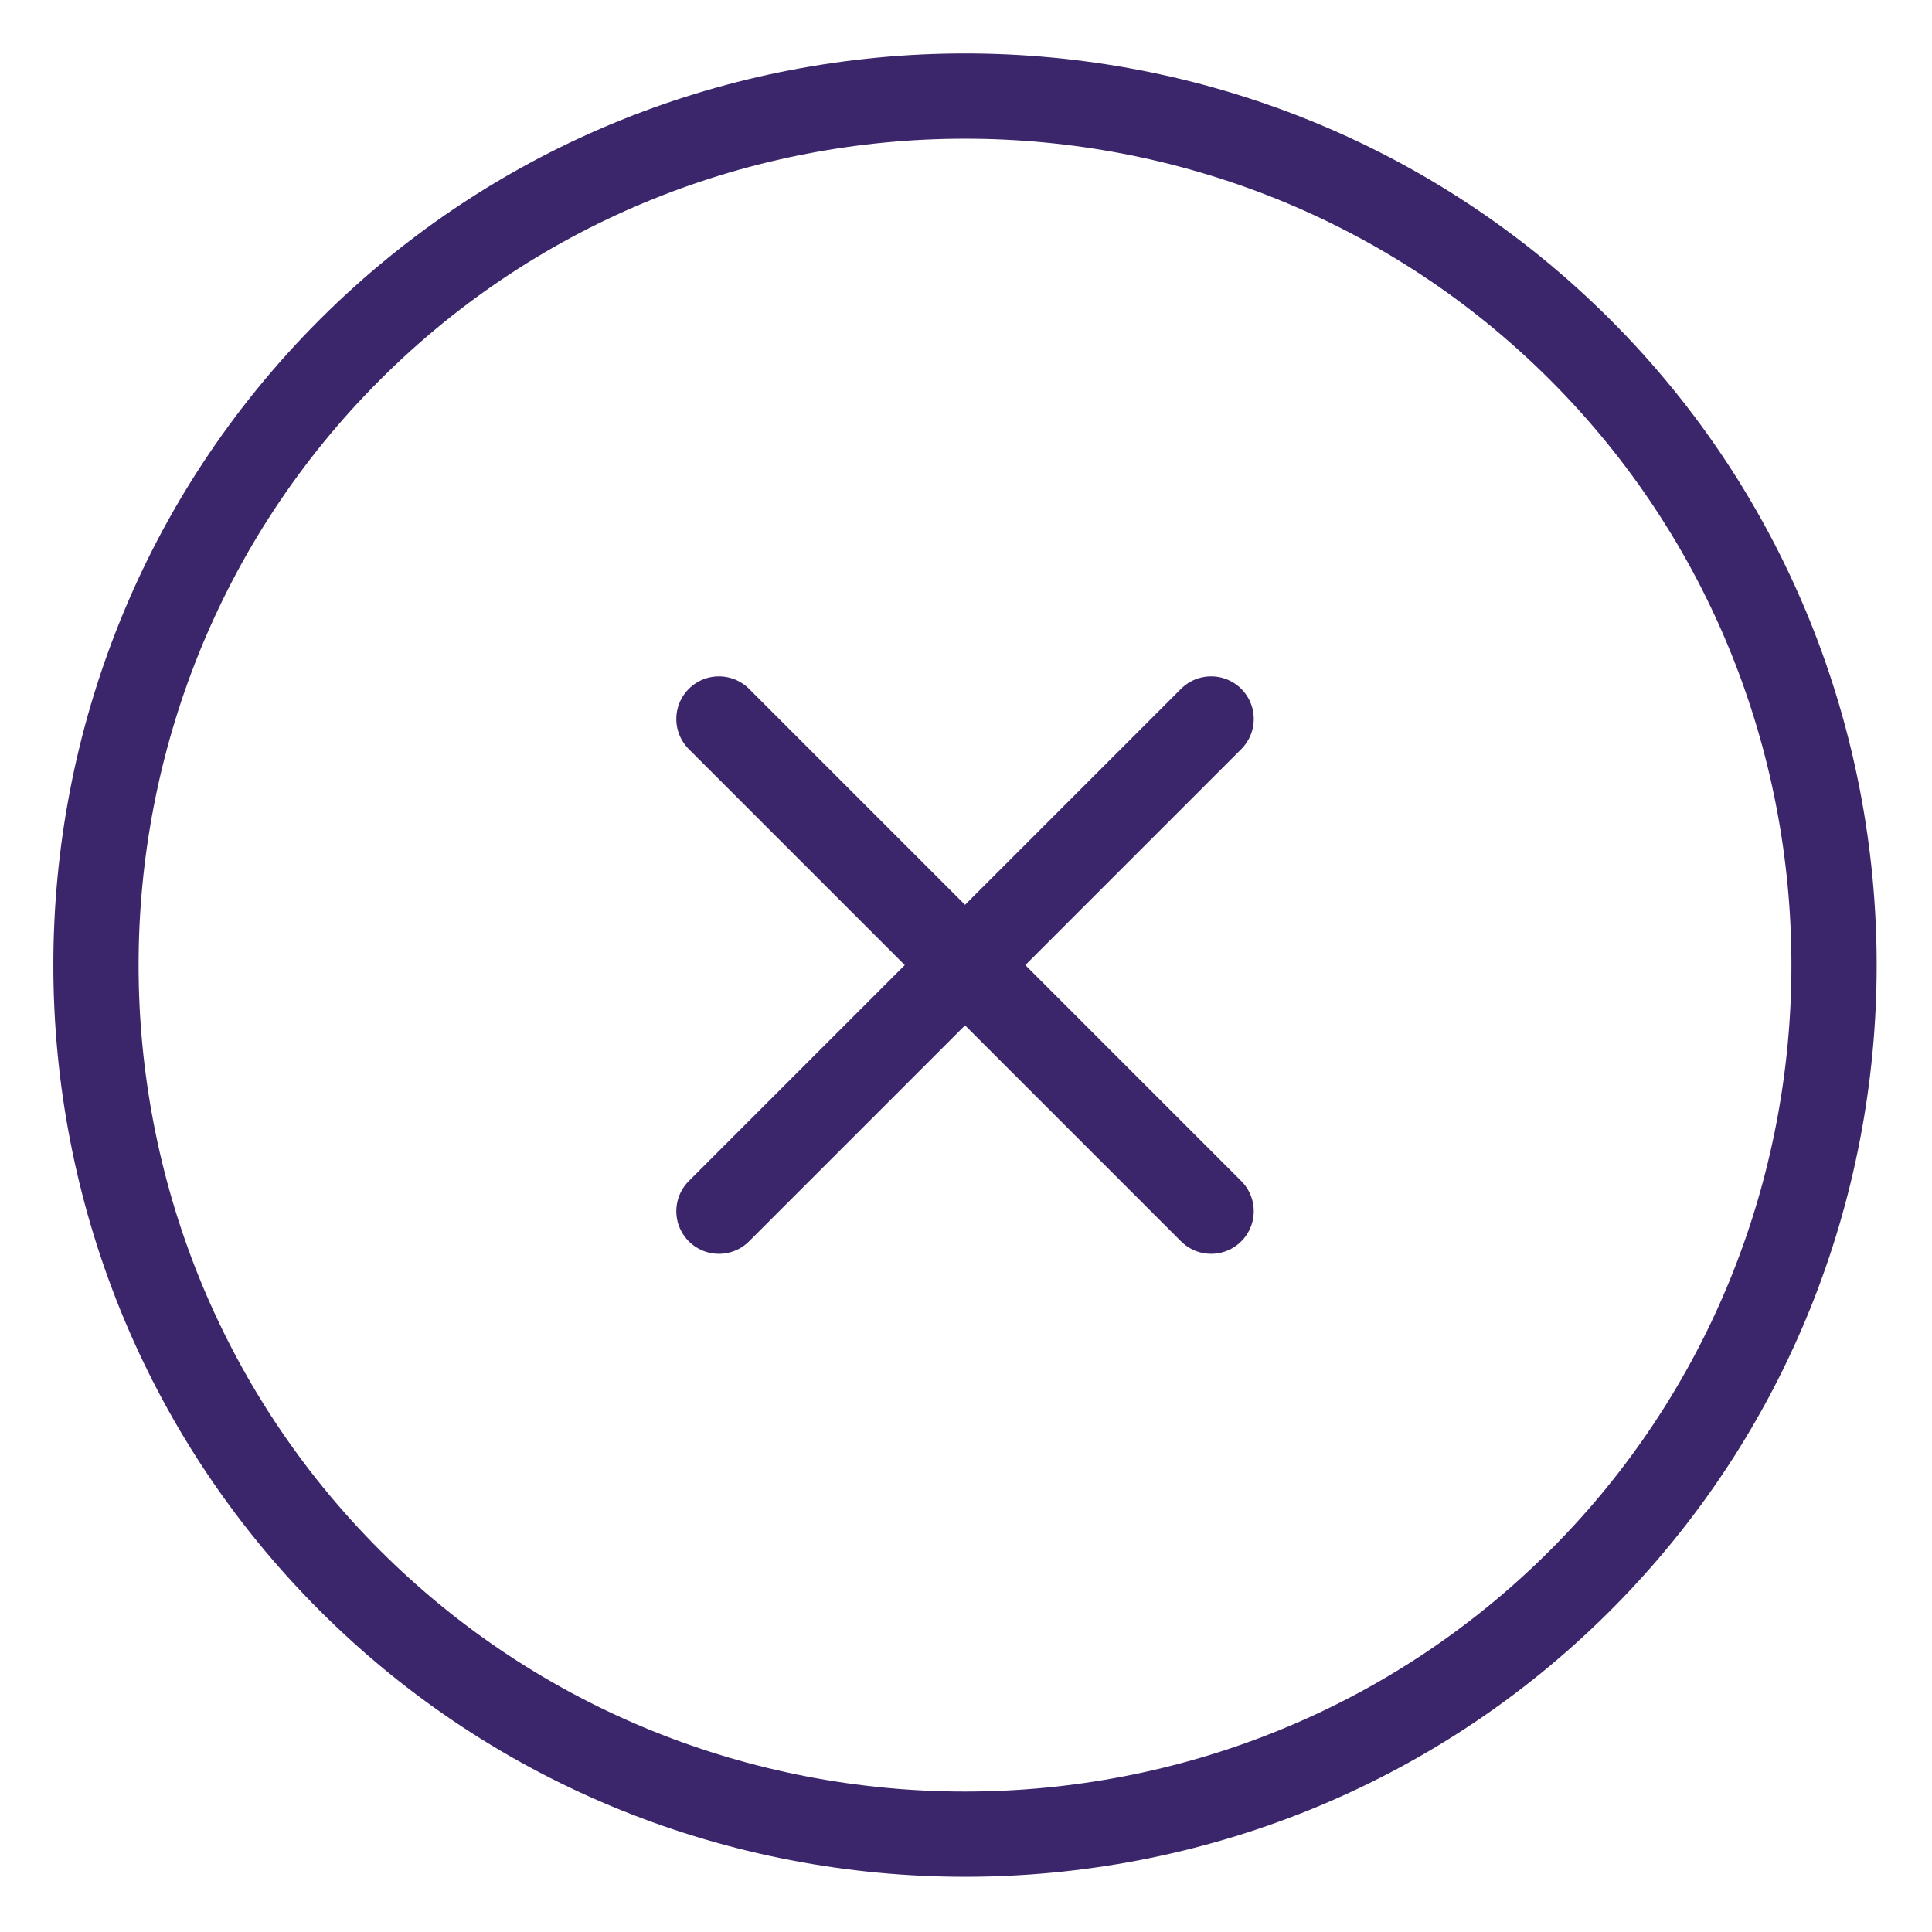 <svg width="34" height="34" viewBox="0 0 34 34" fill="none" xmlns="http://www.w3.org/2000/svg">
<path d="M12.652 21.315L21.314 12.653M21.314 21.315L12.652 12.653M27.81 27.812C33.765 21.857 33.765 12.112 27.81 6.157C21.855 0.202 12.11 0.202 6.155 6.157C0.2 12.112 0.2 21.857 6.155 27.812C12.11 33.767 21.855 33.767 27.81 27.812Z" stroke="#3B266B" stroke-width="1.5" stroke-linecap="round" stroke-linejoin="round"/>
</svg>
